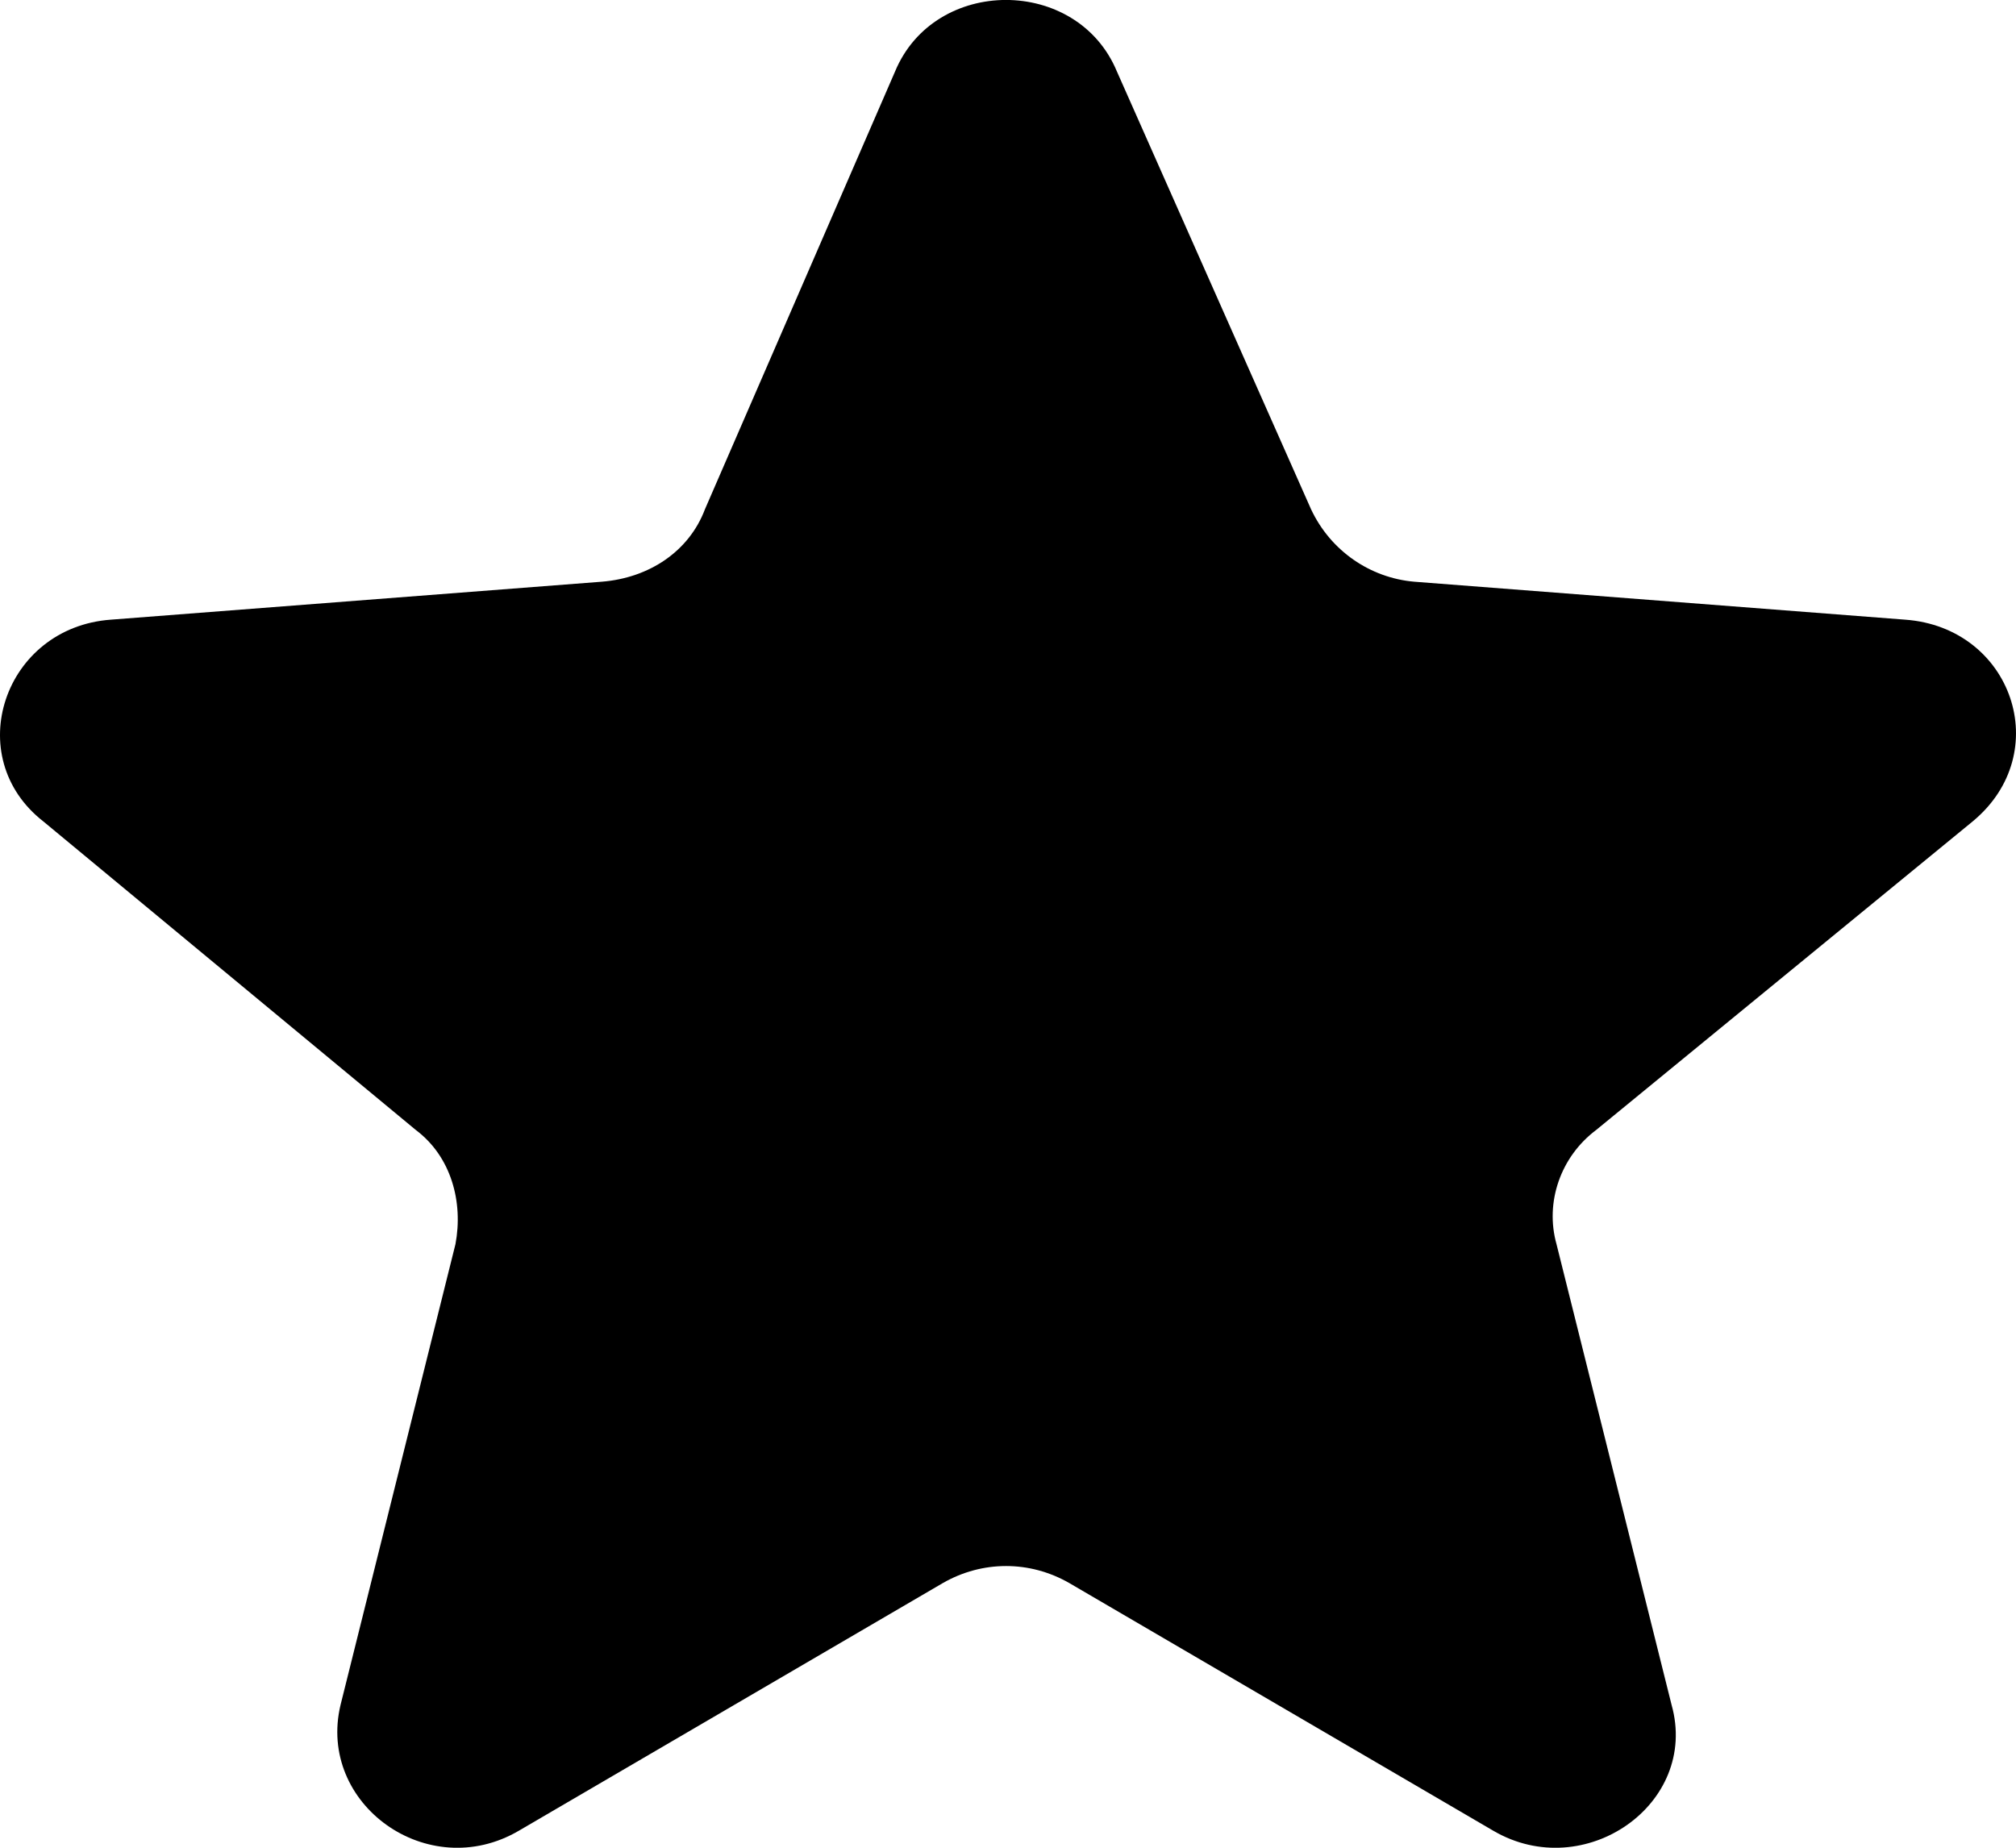 <svg width="12" height="11" viewBox="0 0 12 11" fill="none" xmlns="http://www.w3.org/2000/svg">
    <path d="M2.475 6.727C2.687 6.886 2.758 7.158 2.711 7.407L2.027 10.15C1.886 10.74 2.546 11.216 3.088 10.899L5.611 9.425C5.847 9.289 6.13 9.289 6.366 9.425L8.889 10.899C9.431 11.216 10.115 10.74 9.95 10.15L9.265 7.407C9.195 7.158 9.289 6.886 9.501 6.727L11.741 4.891C12.236 4.483 11.977 3.735 11.34 3.689L8.417 3.463C8.157 3.44 7.921 3.281 7.804 3.032L6.648 0.425C6.412 -0.142 5.564 -0.142 5.328 0.425L4.196 3.032C4.102 3.281 3.866 3.44 3.583 3.463L0.66 3.689C0.023 3.735 -0.236 4.506 0.259 4.891L2.475 6.727Z"
          fill="black"/>
</svg>
